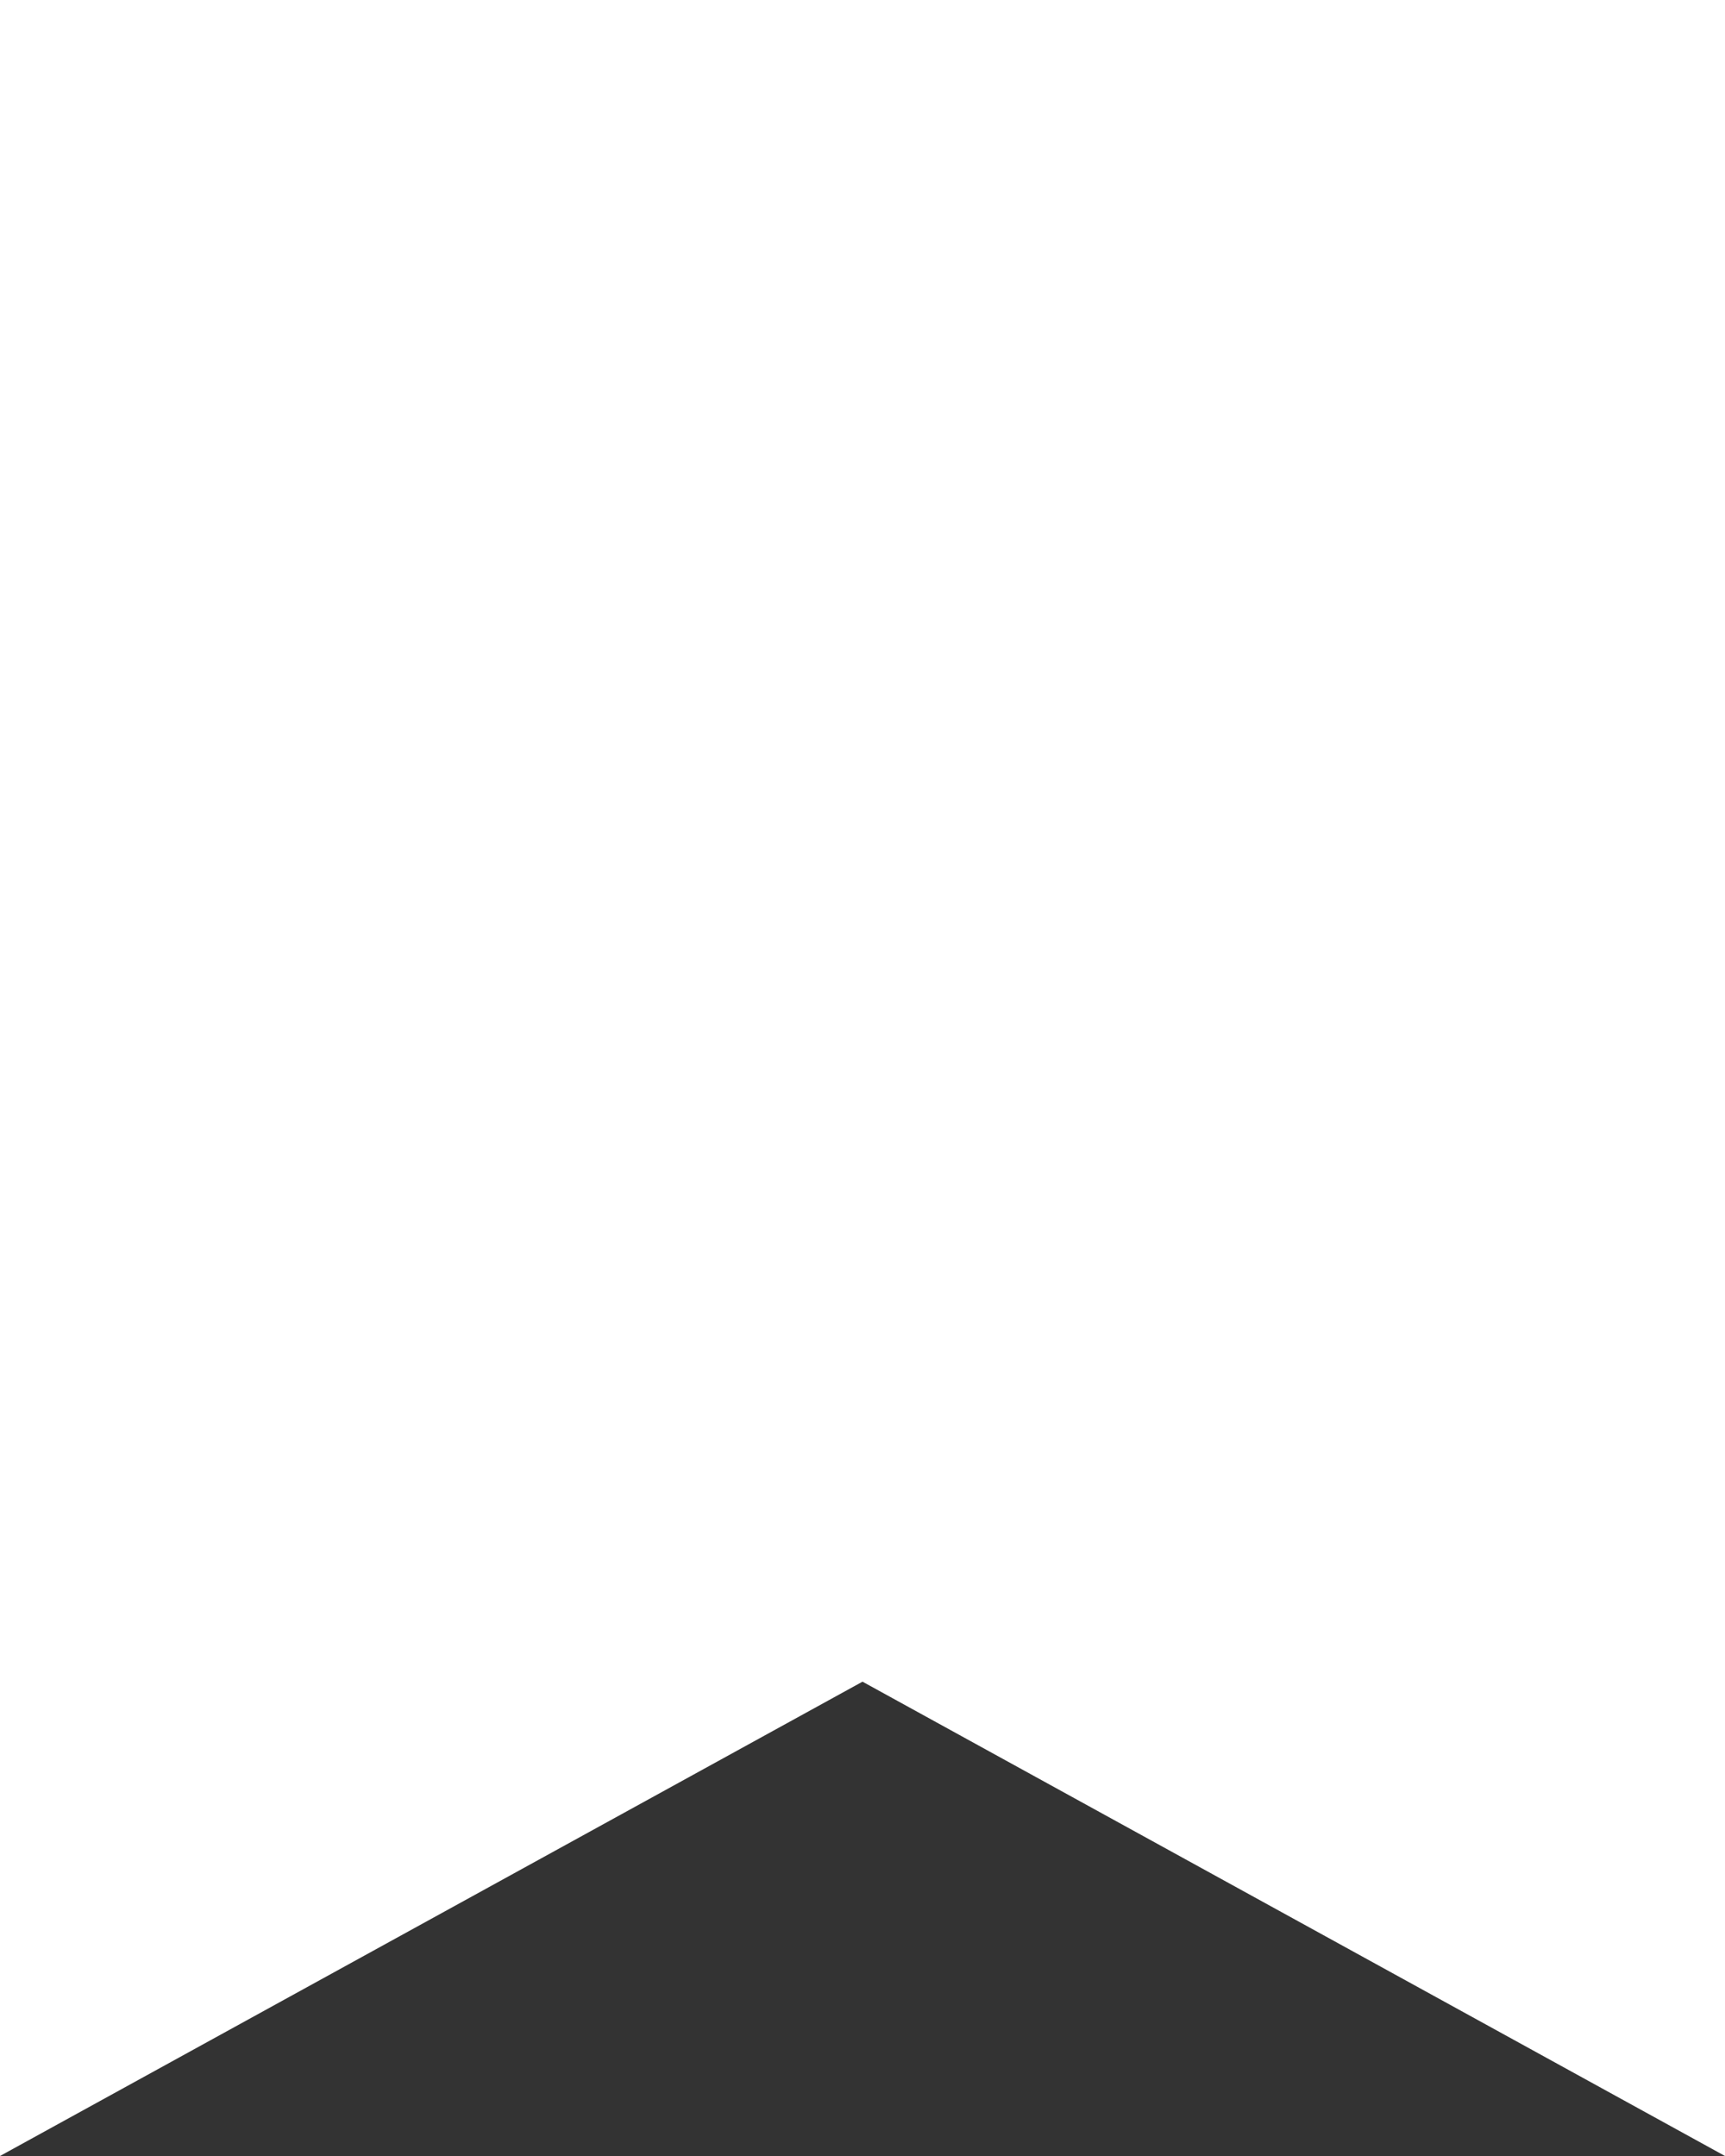 <?xml version="1.0" encoding="UTF-8"?> <svg xmlns="http://www.w3.org/2000/svg" width="120" height="150" viewBox="0 0 120 150" fill="none"><rect x="0" y="0" width="120" height="150" fill="#333333" stroke="none"/><path fill-rule="evenodd" clip-rule="evenodd" d="M120 0H0V150L60 117L120 150V0Z" fill="white"></path></svg> 
